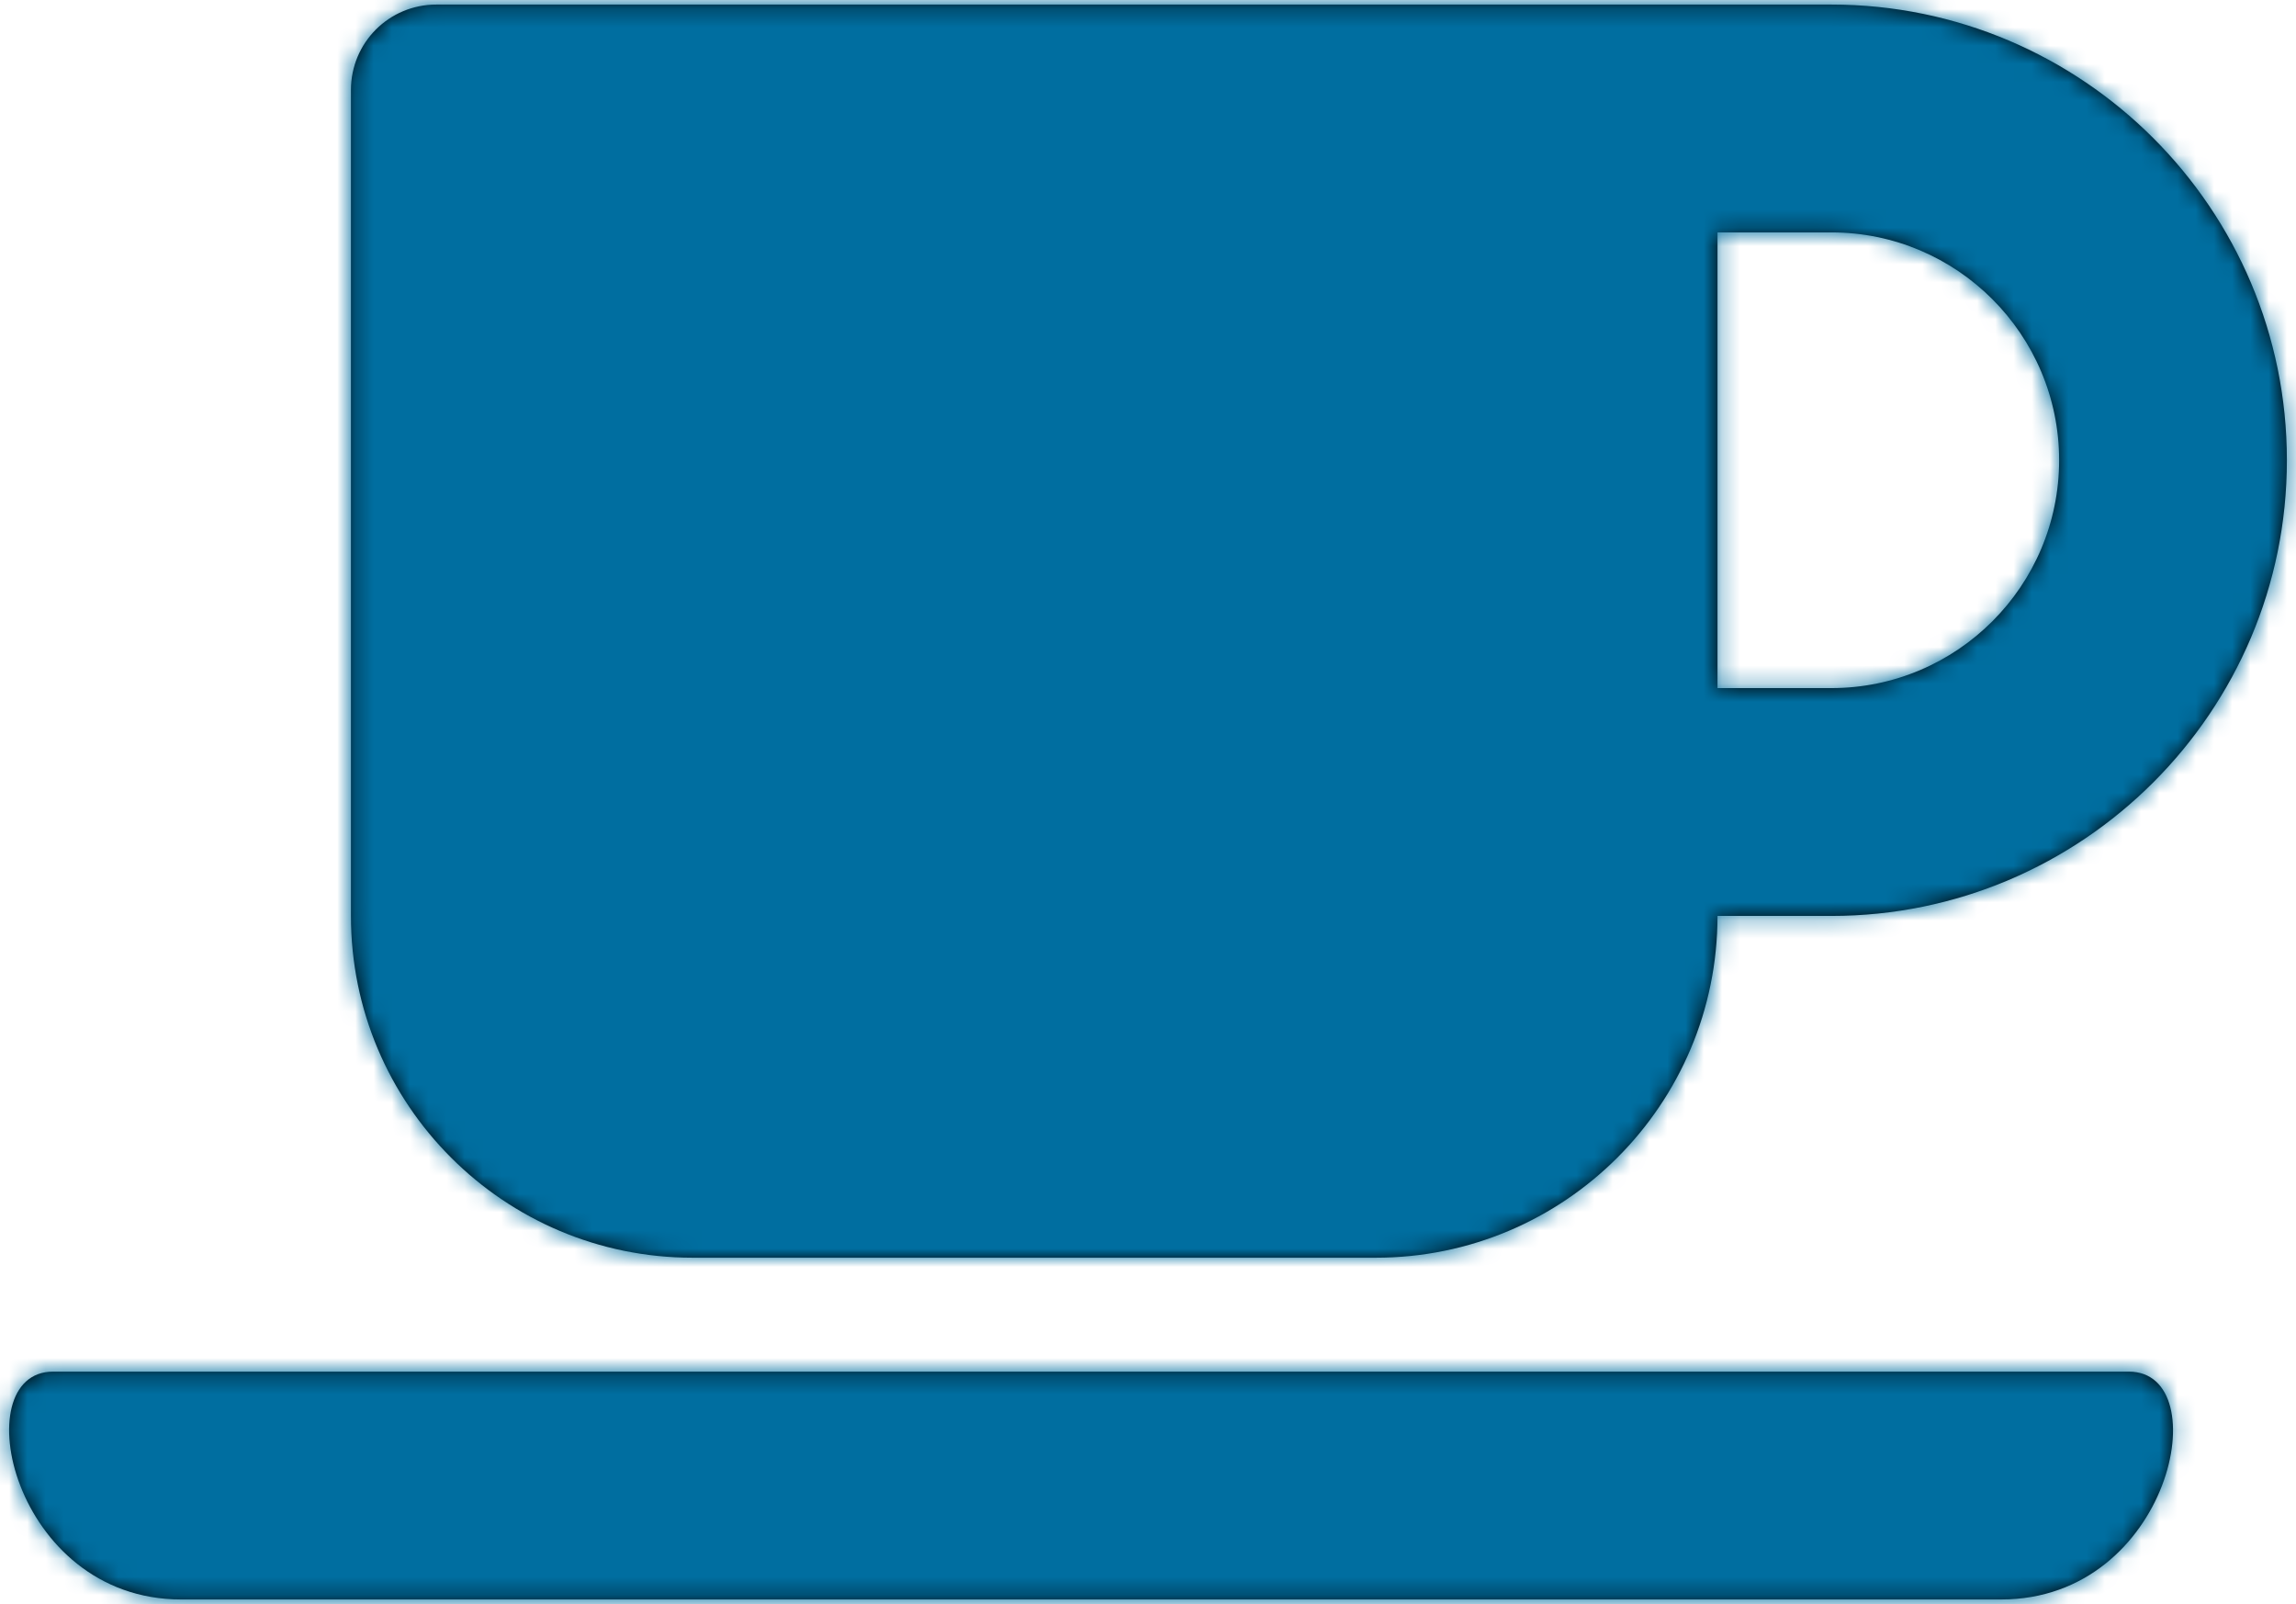 <?xml version="1.0" encoding="UTF-8"?>
<svg xmlns="http://www.w3.org/2000/svg" xmlns:xlink="http://www.w3.org/1999/xlink" width="126px" height="88px" viewBox="0 0 126 88">
  <!-- Generator: Sketch 50.2 (55047) - http://www.bohemiancoding.com/sketch -->
  <title>Icons/Solid/coffee</title>
  <desc>Created with Sketch.</desc>
  <defs>
    <path d="M50.008,100 L87.504,100 C97.855,100 106.253,91.602 106.253,81.25 L112.502,81.25 C126.29,81.25 137.5,70.039 137.5,56.25 C137.5,42.461 126.29,31.25 112.502,31.25 L35.946,31.25 C33.349,31.25 31.259,33.34 31.259,35.938 L31.259,81.25 C31.259,91.602 39.657,100 50.008,100 Z M112.502,43.75 C119.396,43.75 125.001,49.355 125.001,56.25 C125.001,63.145 119.396,68.75 112.502,68.75 L106.253,68.75 L106.253,43.75 L112.502,43.75 Z M121.818,118.75 L21.944,118.75 C12.648,118.75 10.031,106.25 14.913,106.25 L128.829,106.25 C133.711,106.25 131.133,118.75 121.818,118.75 Z" id="path-1"></path>
  </defs>
  <g id="Page-1" stroke="none" stroke-width="1" fill="none" fill-rule="evenodd">
    <g id="Artboard" transform="translate(-528, -129)">
      <g id="Icons/Solid/coffee" transform="translate(516, 98)">
        <mask id="mask-2" fill="white">
          <use xlink:href="#path-1"></use>
        </mask>
        <use id="coffee" fill="#000000" fill-rule="nonzero" xlink:href="#path-1"></use>
        <g id="Colors/Primary" mask="url(#mask-2)" fill="#006EA0" fill-rule="evenodd">
          <rect id="Rectangle" x="0" y="0" width="150" height="150"></rect>
        </g>
      </g>
    </g>
  </g>
</svg>
